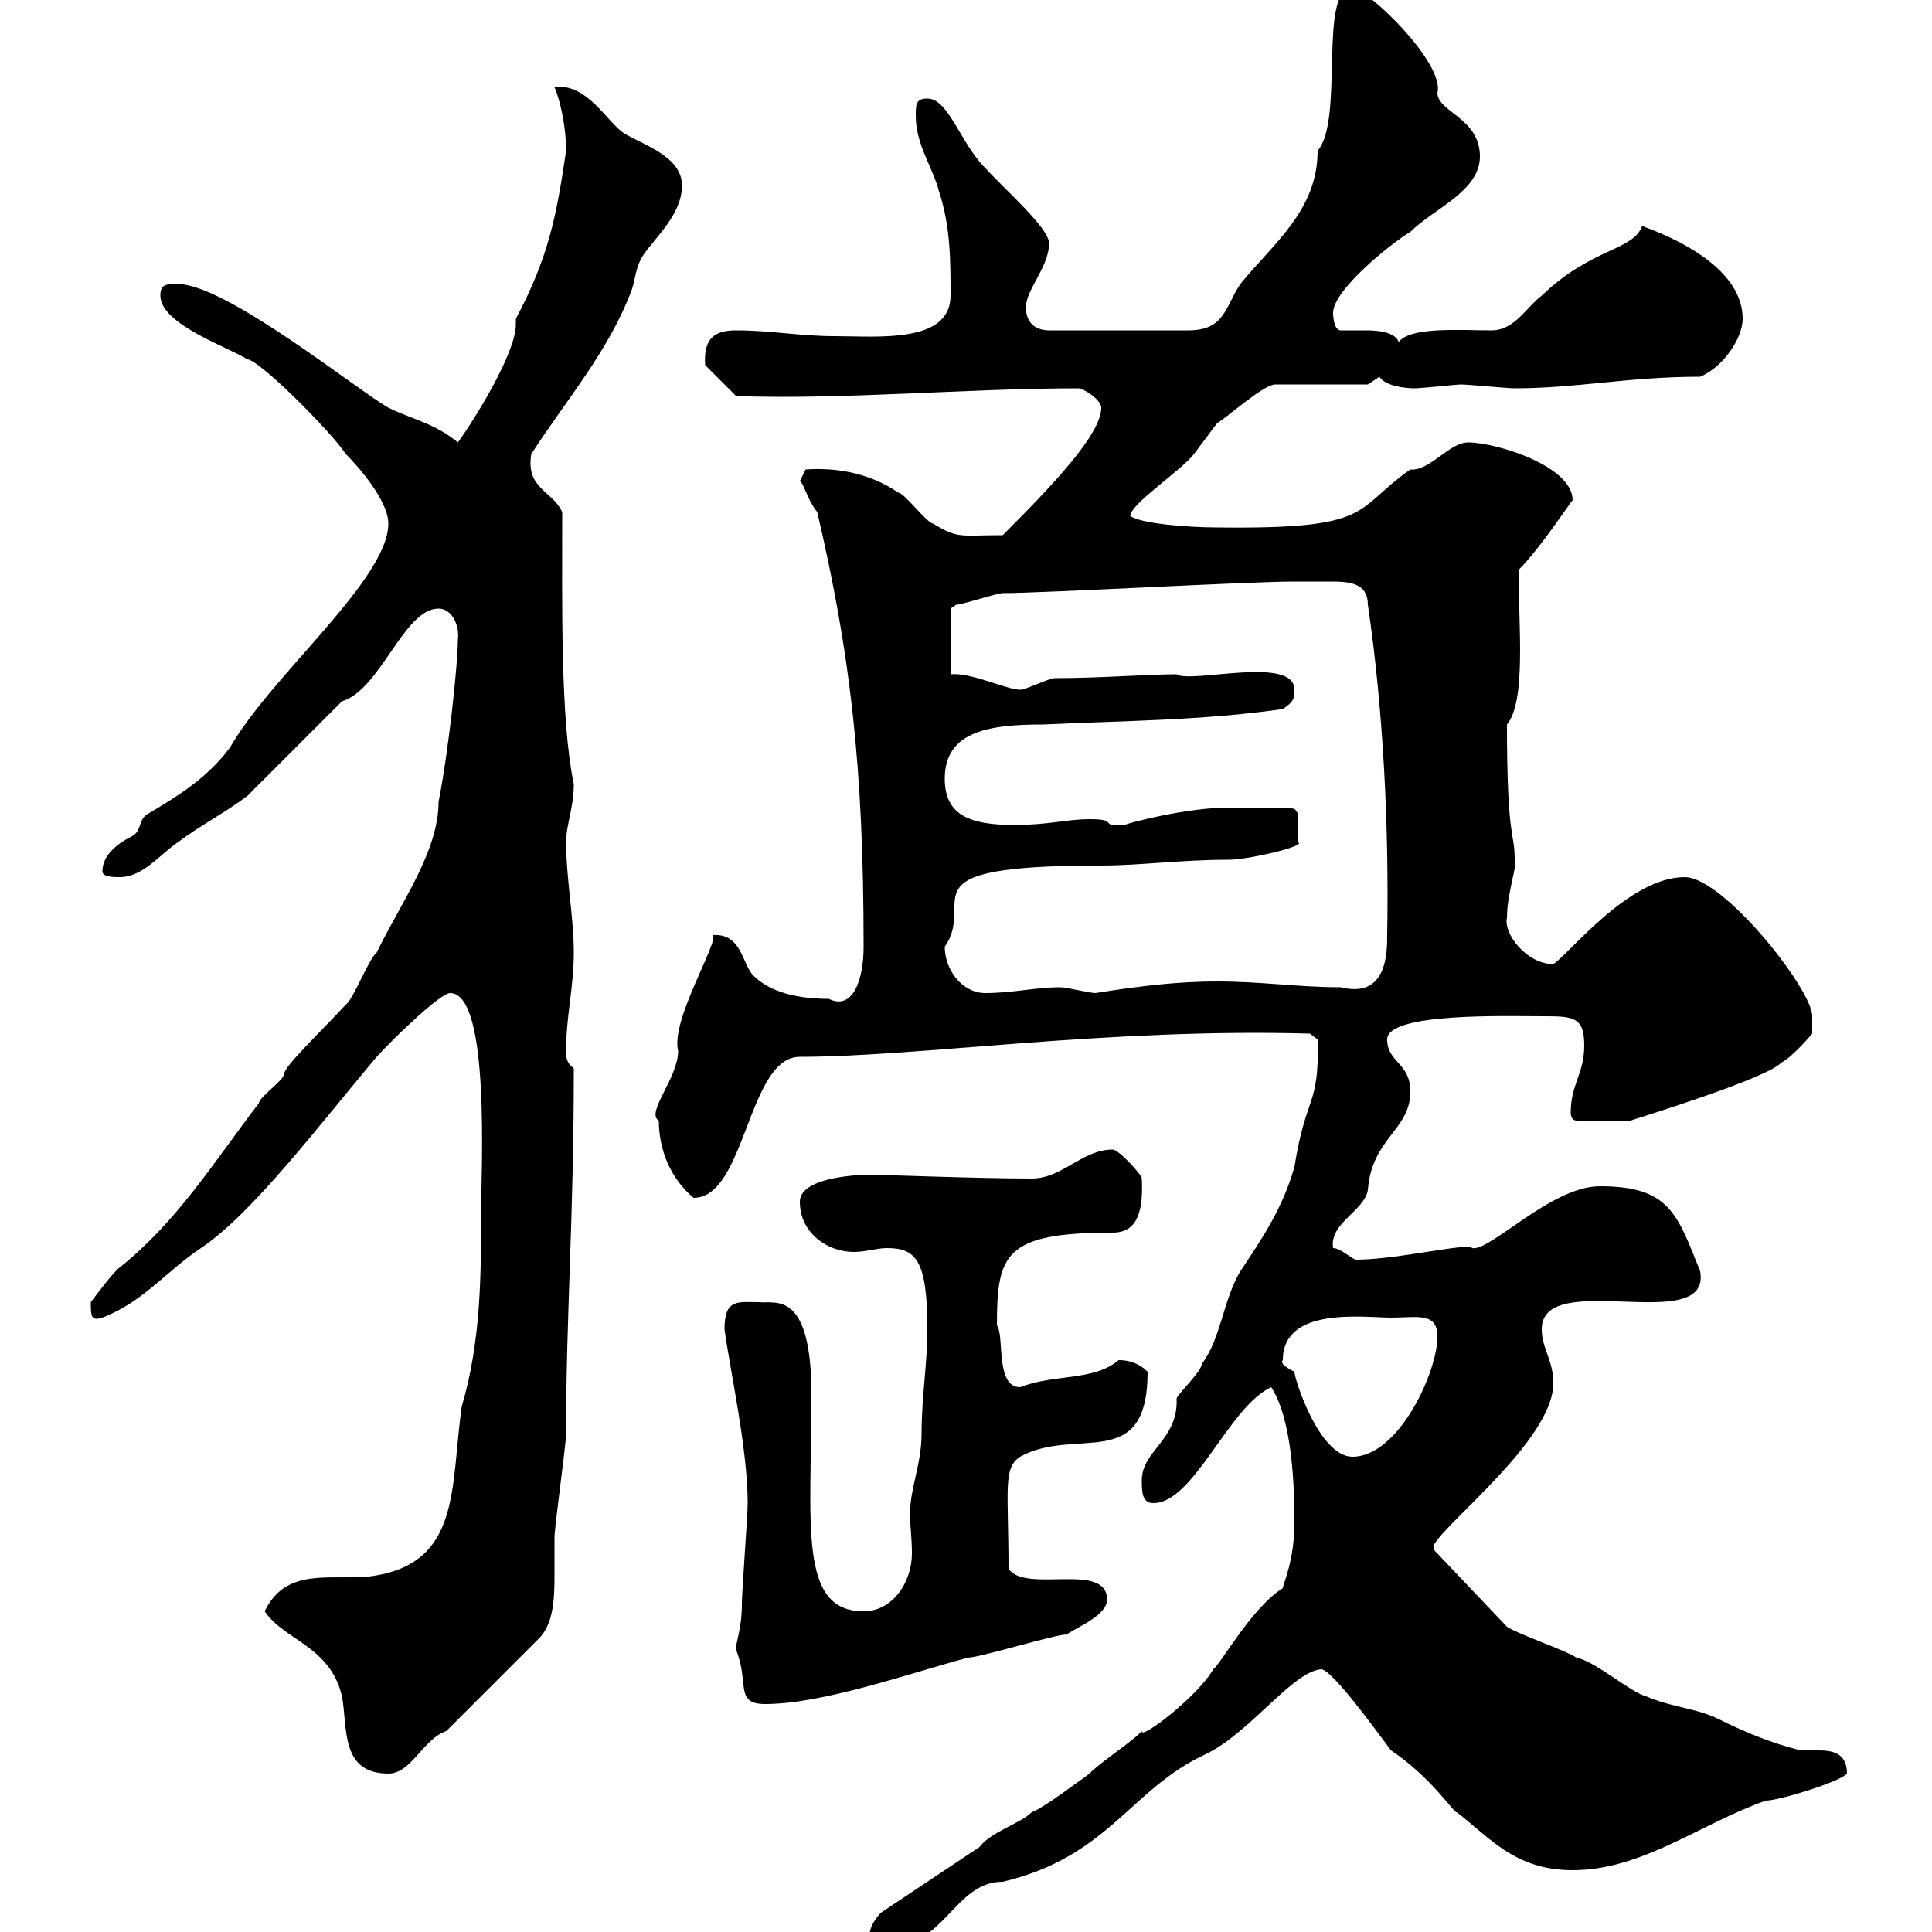 <svg xmlns="http://www.w3.org/2000/svg" xmlns:xlink="http://www.w3.org/1999/xlink" width="300" height="300"><path d="M135 300.60C135 301.20 136.80 302.40 137.70 302.40C146.70 302.40 148.20 292.20 155.70 292.20C172.20 288.30 175.50 277.80 187.20 272.40C194.10 269.10 200.70 259.50 205.20 259.20C207 259.50 213.30 268.20 216 271.80C222.30 276 225.90 281.70 226.20 281.40C231.30 285.30 235.20 290.40 244.20 290.40C255 290.40 264 283.20 274.20 279.60C276.30 279.60 285.90 276.60 286.80 275.40C286.80 272.10 284.40 271.80 282.30 271.80C281.40 271.80 280.20 271.80 279.60 271.80C274.80 270.60 270.60 268.80 267 267C263.40 265.20 259.80 265.20 255.60 263.40C253.20 262.80 247.80 258 244.80 257.40C243 256.20 235.80 253.80 234 252.60L222.60 240.60L222.60 240C224.40 236.40 241.20 223.50 241.20 214.80C241.20 211.20 239.40 209.40 239.40 206.40C239.40 196.80 265.80 207.60 264 197.40C260.40 188.40 259.20 184.20 248.40 184.20C240.90 184.20 231.30 194.40 228.60 193.80C228 192.90 216.90 195.60 210.60 195.60C210 195.60 208.20 193.80 207 193.80C206.40 189.90 211.80 188.10 212.40 184.80C213 176.70 219 175.50 219 169.50C219 165 215.40 165 215.40 161.40C215.40 157.20 234 157.80 239.40 157.80C244.20 157.80 246 157.80 246 162.30C246 166.80 243.90 168.30 243.90 172.80C243.90 173.40 244.20 174 244.80 174L253.20 174C255 173.40 274.50 167.40 276.60 165C278.40 164.10 281.40 160.50 281.40 160.50L281.40 157.80C281.40 153.60 267.60 136.20 261.60 136.20C252.90 136.20 243.60 148.20 241.20 149.70C237 149.70 233.40 144.90 234 142.50C234 138.60 235.80 133.80 235.20 133.50C235.20 129 234 130.80 234 112.50C237 108.90 235.80 97.20 235.80 88.50C239.40 84.90 244.20 77.40 244.20 77.70C244.20 72.30 232.20 68.70 228 68.70C225 68.70 222 73.20 219 72.90C210 79.20 213.60 82.20 189 81.90C184.50 81.90 177 81.30 175.50 80.10C175.50 78.30 183.60 72.90 185.40 70.50C185.40 70.50 189 65.70 189 65.70C190.20 65.10 196.20 59.70 198 59.70L212.40 59.70C212.40 59.70 214.20 58.50 214.20 58.50C215.10 60 218.40 60.30 219.60 60.30C220.80 60.30 226.20 59.70 226.80 59.70C228 59.70 234 60.30 235.20 60.30C244.80 60.30 252.90 58.50 264 58.50C267.60 57 270.60 52.50 270.60 49.50C270.60 42.60 262.50 37.80 255 35.10C253.50 39 247.20 38.40 239.40 45.90C237 47.70 235.20 51.30 231.60 51.30C226.80 51.30 219 50.70 217.20 53.10C216.60 51.60 214.20 51.30 212.10 51.30C210.30 51.30 208.80 51.30 208.20 51.30C207 51.30 207 48.60 207 48.60C207 45 216 37.80 219 36C222.60 32.40 229.80 29.70 229.80 24.30C229.80 18.30 223.20 17.40 223.20 14.40C224.40 9.90 212.40-1.80 210-1.80C204.60-1.80 208.80 18.60 204.60 23.40C204.60 32.70 197.70 37.80 192.60 44.10C190.20 47.70 190.20 51.30 184.50 51.30L162.90 51.30C161.10 51.30 159.30 50.40 159.30 47.70C159.30 45 162.90 41.40 162.90 37.80C162.90 35.40 156 29.40 153 26.10C149.10 22.20 147.30 15.30 144 15.30C142.20 15.30 142.20 16.20 142.20 18C142.20 22.50 144.90 26.10 145.80 29.70C147.60 35.10 147.60 40.50 147.60 45.90C147.60 53.40 136.20 52.20 129.60 52.20C124.20 52.20 119.70 51.30 114.30 51.30C111 51.30 109.20 52.50 109.50 56.70L114.30 61.50C130.80 62.10 150.30 60.30 167.40 60.30C168.30 60.30 171 62.10 171 63.30C171 67.50 163.20 75.60 155.70 83.10C149.10 83.10 148.80 83.70 144.90 81.30C144 81.30 140.40 76.50 139.50 76.50C134.70 73.20 129.30 72.60 125.10 72.90C125.10 72.90 124.20 74.70 124.20 74.70C124.80 75 125.40 77.70 126.90 79.50C132 101.40 134.10 118.80 134.10 147C134.10 152.40 132.30 156.90 128.70 155.10C124.20 155.10 119.70 154.20 117 151.50C115.20 149.70 115.20 144.90 110.70 145.20C111.60 146.40 104.10 158.40 105.30 163.20C105.30 167.40 100.20 172.80 102.30 174C102.30 178.50 104.10 183 107.70 186C115.80 186 116.10 164.10 124.20 164.10C142.80 164.10 171.90 159.60 203.40 160.50L204.60 161.40C204.90 171.90 202.80 169.80 201 181.20C199.20 187.50 196.20 192 192.60 197.40C189.90 201.90 189.60 207.90 186.60 211.80C186.60 213 182.70 216.60 182.70 217.20C183 223.50 177.30 225.30 177.30 229.80C177.30 231.60 177.30 233.40 179.10 233.40C185.40 233.40 190.80 218.40 197.40 215.40C200.70 220.50 201 231 201 236.40C201 242.40 199.20 246 199.20 246.60C194.40 249.60 189.60 258.30 188.40 259.20C186 263.40 177 270.30 177.30 268.80C176.40 270 170.10 274.20 169.20 275.40C168.30 276 162 280.80 160.20 281.40C158.40 283.20 153.90 284.40 152.10 286.80L136.80 297C136.20 297.60 135 299.10 135 300.60ZM41.10 250.20C44.10 254.70 51.30 255.60 53.10 263.40C54 268.20 52.80 275.40 60.30 275.40C63.90 275.40 65.70 270 69.30 268.80L83.70 254.40C85.80 252.30 86.10 248.70 86.10 245.10C86.10 243 86.10 240.60 86.10 238.80C86.10 237 87.90 224.40 87.90 222.60C87.90 204.30 89.10 189.30 89.10 165.90C87.90 165 87.90 164.10 87.90 163.20C87.90 157.80 89.10 153.30 89.10 147.90C89.10 142.50 87.90 136.20 87.90 130.80C87.90 128.10 89.10 125.40 89.10 121.80C87 111.60 87.30 93.90 87.30 79.50C85.80 76.20 81.60 75.90 82.50 70.50C87.90 62.10 94.50 54.60 98.10 45C98.70 43.20 98.70 41.40 99.90 39.60C101.70 36.90 105.90 33.30 105.90 28.80C105.90 24.30 99.90 22.50 96.90 20.70C94.20 18.90 91.20 12.90 86.10 13.50C87.30 16.50 87.90 20.40 87.90 23.40C86.40 33.60 85.20 39.90 80.10 49.50C80.10 49.80 80.10 49.80 80.10 50.40C80.10 54.90 73.50 65.40 71.10 68.70C67.50 65.70 63.90 65.10 60.30 63.30C55.50 60.60 35.10 44.10 27.60 44.10C25.80 44.10 24.90 44.10 24.90 45.90C24.90 50.40 35.70 54 38.40 55.80C40.20 55.80 51.30 66.90 53.70 70.50C55.50 72.30 60.30 77.70 60.30 81.30C60.30 90 42 105 35.70 116.10C32.10 120.90 27.60 123.60 23.10 126.30C21.30 127.20 22.20 129 20.40 129.90C18.60 130.80 15.90 132.60 15.90 135.30C15.90 136.20 17.70 136.20 18.60 136.20C22.20 136.20 24.90 132.60 27.60 130.80C31.20 128.10 34.80 126.30 38.40 123.60C40.20 121.80 51.30 110.70 53.10 108.90C59.10 107.10 62.70 94.50 68.10 94.50C70.20 94.50 71.40 97.20 71.10 99.30C71.10 103.20 69.60 117 68.10 124.50C68.10 132.30 62.10 140.40 58.50 147.90C57.30 148.80 54.90 155.10 53.70 156C49.80 160.20 44.10 165.60 44.10 166.80C44.10 167.70 40.20 170.40 40.20 171.30C33.30 180.30 27.60 189.60 18.60 196.80C17.70 197.40 15 201 14.10 202.20C14.10 204.30 14.10 205.20 15.90 204.60C22.20 202.20 25.80 197.40 31.20 193.80C39.30 188.40 50.10 174 58.50 164.10C61.20 161.10 68.40 154.20 69.90 154.20C76.20 154.20 74.70 182.10 74.70 188.40C74.70 198 74.70 208.20 71.70 218.40C69.90 231 71.70 243 57.30 244.80C51.30 245.40 44.40 243.30 41.10 250.20ZM114.30 255.60C114.30 255.60 114.30 256.20 114.30 256.20C116.40 261.30 114 264.60 118.80 264.60C127.80 264.60 141.30 259.80 150.30 257.40C152.10 257.40 163.80 253.80 165.60 253.80C167.40 252.60 171.90 250.80 171.90 248.40C171.90 242.40 159.30 247.50 156.60 243.60C156.60 231.30 155.70 228 158.40 226.20C167.10 221.40 178.20 228.90 178.20 213C176.40 211.20 174.30 211.20 173.70 211.20C169.80 214.50 163.80 213.30 158.40 215.40C154.50 215.40 156 207.30 154.80 205.80C154.80 194.70 156 191.40 172.80 191.40C176.10 191.40 177.60 189 177.30 183C177.30 182.40 173.70 178.50 172.80 178.50C168 178.50 165 183 160.20 183C151.80 183 136.50 182.40 135 182.40C136.80 182.40 124.20 182.10 124.20 186.60C124.20 191.40 128.40 194.40 132.60 194.40C134.40 194.40 136.20 193.80 137.70 193.80C142.20 193.80 144 195.60 144 206.40C144 211.80 143.10 216.90 143.10 222.60C143.10 227.40 141.30 231 141.30 235.20C141.30 236.70 141.60 238.80 141.60 241.20C141.60 245.70 138.60 250.20 134.10 250.20C123.90 250.20 126 236.70 126 216.60C126 200.10 120.30 202.50 117.90 202.20C114.60 202.20 112.50 201.60 112.50 206.40C113.40 213 116.10 225 116.10 233.40C116.10 235.20 115.20 247.20 115.20 249C115.20 251.40 114.90 252.90 114.30 255.60ZM199.20 211.20C199.20 202.80 211.80 204.60 216 204.60C220.20 204.60 223.20 203.70 223.20 207.60C223.20 213 217.20 226.20 210 226.20C204.90 226.20 201 214.20 201 213C200.40 212.70 198.60 211.80 199.20 211.20ZM146.70 147C151.80 139.80 139.20 134.40 171 134.40C177 134.40 183.30 133.50 190.80 133.50C193.80 133.50 202.80 131.40 201.60 130.80L201.60 126.30C200.40 125.40 203.40 125.40 190.80 125.40C184.20 125.40 175.20 127.80 174.60 128.10C170.40 128.40 174 127.20 169.20 127.20C165.60 127.20 162.90 128.10 157.50 128.10C150.60 128.10 146.70 126.60 146.70 120.90C146.70 113.40 153.90 112.50 162 112.50C174.60 111.90 186.60 111.90 199.20 110.10C201 108.90 201 108.30 201 107.10C201 101.70 184.80 106.20 182.70 104.70C178.20 104.70 171 105.30 163.80 105.30C162.90 105.30 159.30 107.10 158.40 107.10C156.30 107.10 150.90 104.40 147.60 104.70L147.60 94.50C147.60 94.50 148.50 93.90 148.50 93.90C149.40 93.90 154.80 92.10 155.70 92.10C162 92.10 193.80 90.30 201 90.30C202.20 90.30 204.30 90.30 206.70 90.30C209.70 90.30 212.40 90.60 212.40 93.90C214.80 110.10 215.70 128.40 215.40 145.20C215.40 147.90 215.40 155.10 208.20 153.30C201.60 153.30 195.90 152.40 189 152.40C183.30 152.40 177.60 153 170.10 154.20C169.20 154.20 165.60 153.30 164.70 153.30C160.80 153.30 157.20 154.20 153 154.20C149.40 154.20 146.70 150.60 146.70 147Z"/></svg>